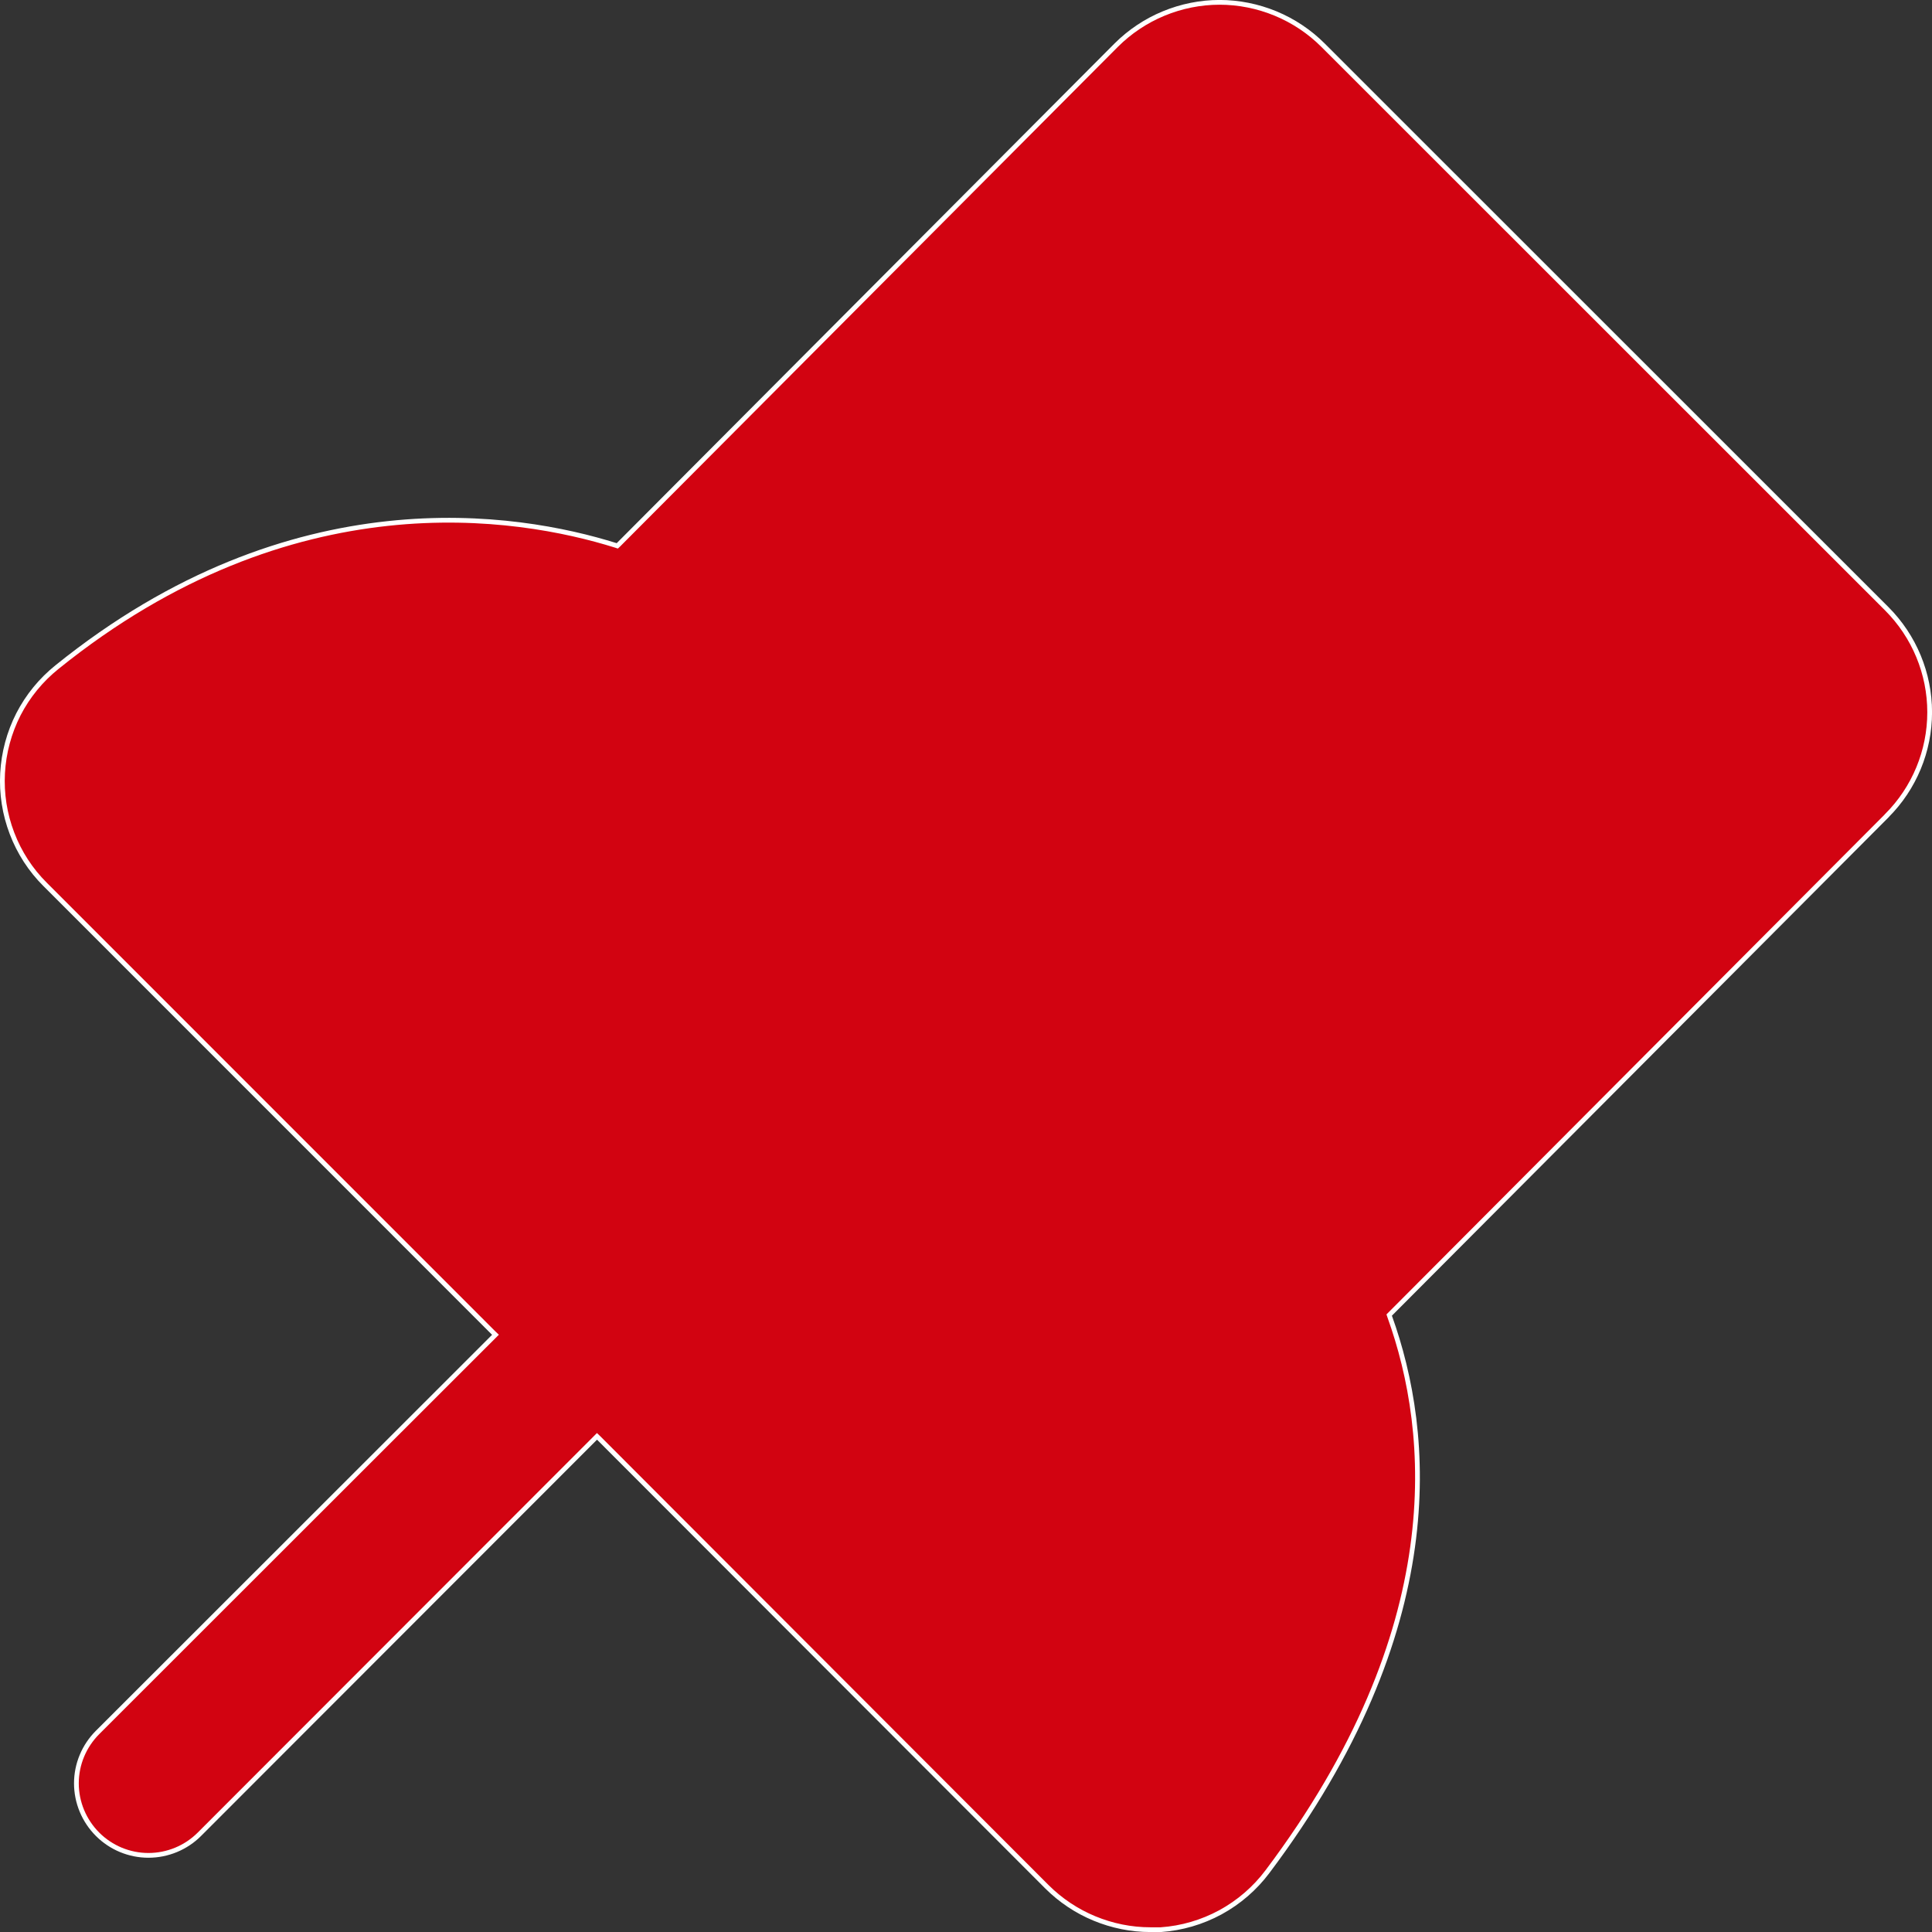 <svg width="24" height="24" viewBox="0 0 24 24" fill="none" xmlns="http://www.w3.org/2000/svg">
<rect x="0" y="0" width="24" height="24" fill="#333333" stroke="none"/>
<path d="M15.15 0.029C15.389 0.029 15.625 0.077 15.846 0.168C16.066 0.259 16.267 0.393 16.436 0.562L23.439 7.563C23.779 7.904 23.971 8.366 23.971 8.848C23.971 9.329 23.78 9.791 23.439 10.132V10.133L17.27 16.323L17.257 16.336L17.263 16.354C17.786 17.807 18.005 20.245 15.745 23.25C15.589 23.458 15.39 23.63 15.161 23.755C14.932 23.879 14.68 23.953 14.42 23.971H14.291C14.052 23.971 13.816 23.923 13.596 23.832C13.375 23.741 13.175 23.607 13.006 23.439L7.437 17.863L7.416 17.843L7.396 17.863L2.477 22.786C2.309 22.954 2.081 23.048 1.844 23.048C1.607 23.048 1.38 22.954 1.212 22.786C1.044 22.618 0.949 22.39 0.949 22.153C0.949 21.916 1.044 21.689 1.212 21.521L6.134 16.602L6.155 16.581L6.134 16.561L0.561 10.987C0.38 10.807 0.24 10.591 0.149 10.352C0.058 10.114 0.018 9.859 0.032 9.604C0.046 9.35 0.113 9.1 0.229 8.873C0.346 8.646 0.509 8.447 0.708 8.287C3.631 5.929 6.427 6.392 7.65 6.775L7.668 6.781L7.681 6.769L13.865 0.562C14.034 0.393 14.235 0.259 14.455 0.168C14.675 0.077 14.912 0.029 15.15 0.029Z" fill="#D20311" stroke="white" stroke-width="0.059"/>
</svg>
